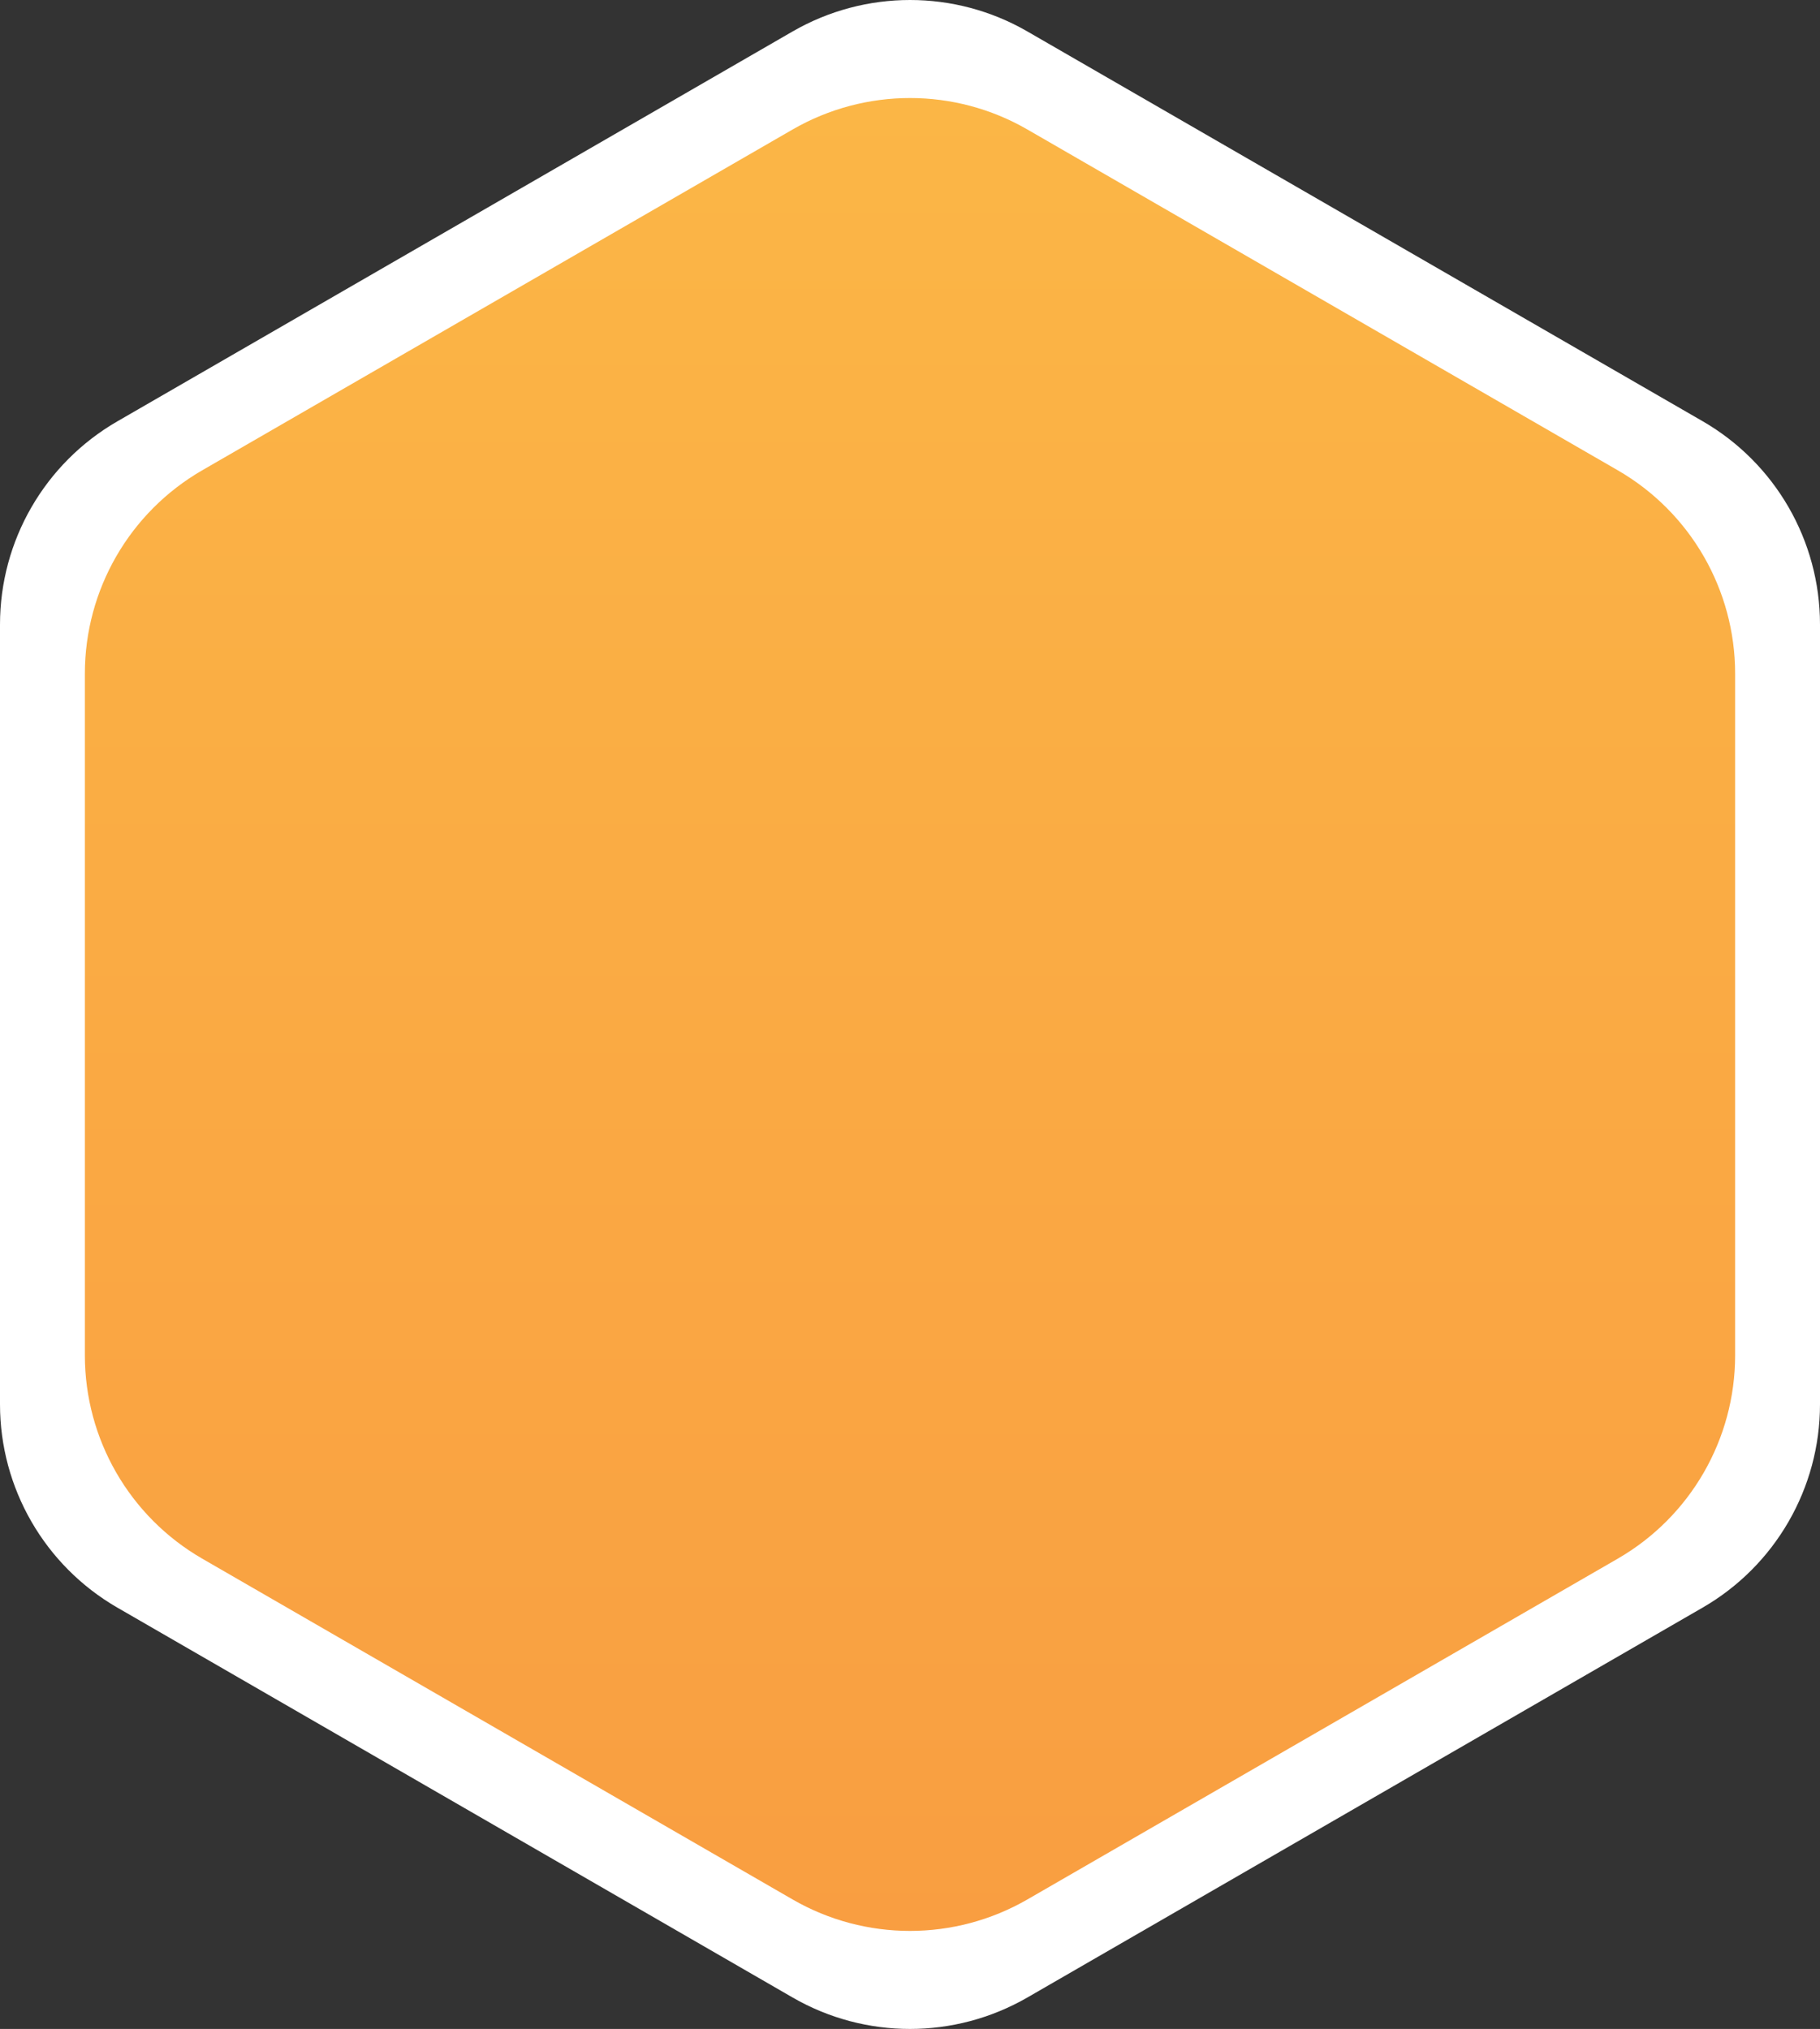 <?xml version="1.0" encoding="UTF-8"?>
<svg id="Ebene_1" data-name="Ebene 1" xmlns="http://www.w3.org/2000/svg" xmlns:xlink="http://www.w3.org/1999/xlink" viewBox="0 0 163.19 181.92">
  <rect x="0" y="0" width="163.19" height="181.92" fill="#333333" stroke="none"/>
  <defs>
    <linearGradient id="Unbenannter_Verlauf_13" data-name="Unbenannter Verlauf 13" x1="81.59" y1="8.79" x2="81.59" y2="173.13" gradientUnits="userSpaceOnUse">
      <stop offset="0" stop-color="#fbb646"/>
      <stop offset="1" stop-color="#f99e41"/>
    </linearGradient>
  </defs>
  <path d="M0,56v69.91c0,7.52,4.01,14.47,10.52,18.23l60.55,34.96c6.51,3.76,14.53,3.76,21.05,0l60.55-34.96c6.51-3.76,10.52-10.71,10.52-18.23V56c0-7.52-4.01-14.47-10.52-18.23L92.12,2.82c-6.51-3.76-14.53-3.76-21.05,0L10.52,37.78C4.01,41.54,0,48.48,0,56Z" style="fill: #fff;"/>
  <path d="M7.61,60.4v61.12c0,7.52,4.01,14.47,10.52,18.23l52.94,30.56c6.51,3.76,14.53,3.76,21.05,0l52.94-30.56c6.51-3.76,10.52-10.71,10.52-18.23v-61.12c0-7.52-4.01-14.47-10.52-18.23l-52.94-30.56c-6.51-3.76-14.53-3.76-21.05,0l-52.94,30.56c-6.51,3.76-10.52,10.71-10.52,18.23Z" style="fill: url(#Unbenannter_Verlauf_13);"/>
</svg>